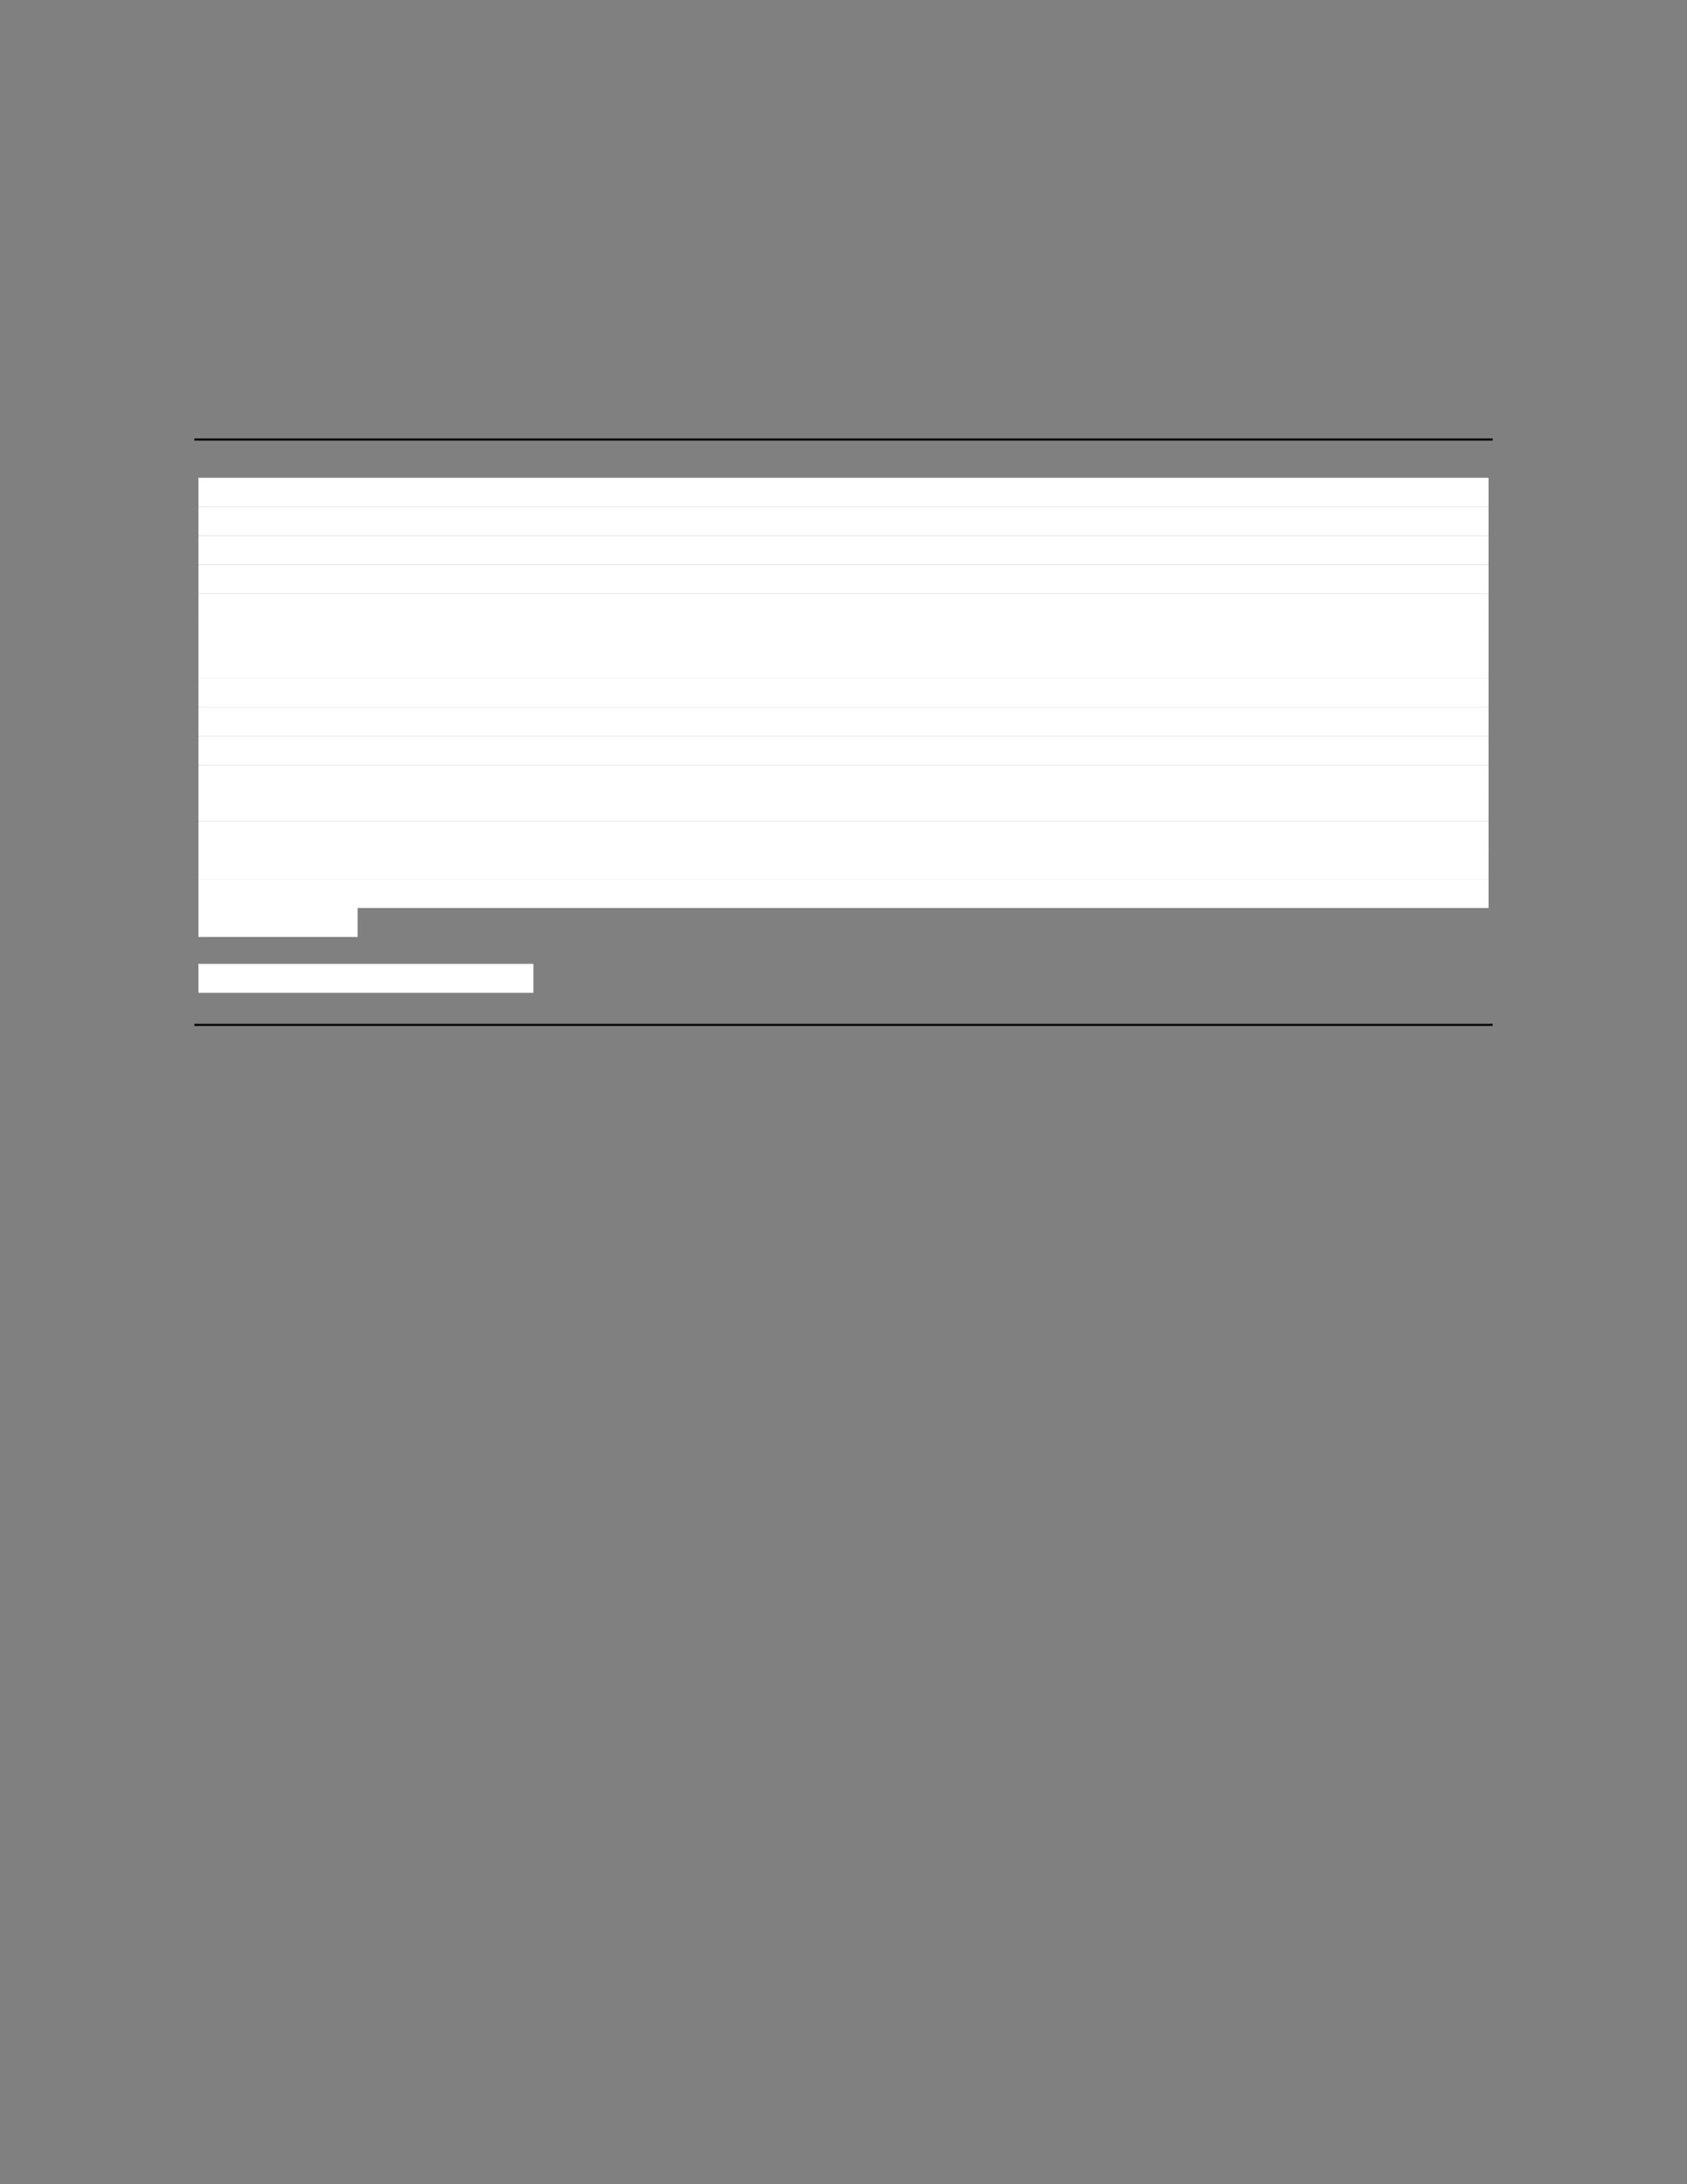 <svg width="816px" height="1056px" viewBox="0 0 816 1056" version="1.1" xmlns="http://www.w3.org/2000/svg" xmlns:xlink="http://www.w3.org/1999/xlink">
<rect x="0" y="0" width="816" height="1056" fill="#808080" stroke="none"/>
<clipPath id="clip0"><path id="path0" d="M 0,1056 L 816,1056 L 816,0 L 0,0 L 0,1056 Z " clip-rule="evenodd" /></clipPath><path style="fill:#000000;fill-opacity:1.00;fill-rule:evenodd;stroke:none" clip-path="url(#clip0)"  d="M 94,213 L 722,213 L 722,212 L 94,212 L 94,213 Z "  />
<path style="fill:#ffffff;fill-opacity:1.00;fill-rule:evenodd;stroke:none"  d="M 96,245 L 720,245 L 720,231 L 96,231 L 96,245 Z "  />
<path style="fill:#ffffff;fill-opacity:1.00;fill-rule:evenodd;stroke:none"  d="M 96,259 L 720,259 L 720,245 L 96,245 L 96,259 Z "  />
<path style="fill:#ffffff;fill-opacity:1.00;fill-rule:evenodd;stroke:none"  d="M 96,273 L 720,273 L 720,259 L 96,259 L 96,273 Z "  />
<path style="fill:#ffffff;fill-opacity:1.00;fill-rule:evenodd;stroke:none"  d="M 96,287 L 720,287 L 720,273 L 96,273 L 96,287 Z "  />
<path style="fill:#ffffff;fill-opacity:1.00;fill-rule:evenodd;stroke:none"  d="M 96,301 L 720,301 L 720,287 L 96,287 L 96,301 Z "  />
<path style="fill:#ffffff;fill-opacity:1.00;fill-rule:evenodd;stroke:none"  d="M 96,314 L 720,314 L 720,300 L 96,300 L 96,314 Z "  />
<path style="fill:#ffffff;fill-opacity:1.00;fill-rule:evenodd;stroke:none"  d="M 96,328 L 720,328 L 720,314 L 96,314 L 96,328 Z "  />
<path style="fill:#ffffff;fill-opacity:1.00;fill-rule:evenodd;stroke:none"  d="M 96,342 L 720,342 L 720,328 L 96,328 L 96,342 Z "  />
<path style="fill:#ffffff;fill-opacity:1.00;fill-rule:evenodd;stroke:none"  d="M 96,356 L 720,356 L 720,342 L 96,342 L 96,356 Z "  />
<path style="fill:#ffffff;fill-opacity:1.00;fill-rule:evenodd;stroke:none"  d="M 96,370 L 720,370 L 720,356 L 96,356 L 96,370 Z "  />
<path style="fill:#ffffff;fill-opacity:1.00;fill-rule:evenodd;stroke:none"  d="M 96,384 L 720,384 L 720,370 L 96,370 L 96,384 Z "  />
<path style="fill:#ffffff;fill-opacity:1.00;fill-rule:evenodd;stroke:none"  d="M 96,397 L 720,397 L 720,383 L 96,383 L 96,397 Z "  />
<path style="fill:#ffffff;fill-opacity:1.00;fill-rule:evenodd;stroke:none"  d="M 96,411 L 720,411 L 720,397 L 96,397 L 96,411 Z "  />
<path style="fill:#ffffff;fill-opacity:1.00;fill-rule:evenodd;stroke:none"  d="M 96,425 L 720,425 L 720,410 L 96,410 L 96,425 Z "  />
<path style="fill:#ffffff;fill-opacity:1.00;fill-rule:evenodd;stroke:none"  d="M 96,439 L 720,439 L 720,425 L 96,425 L 96,439 Z "  />
<path style="fill:#ffffff;fill-opacity:1.00;fill-rule:evenodd;stroke:none"  d="M 96,453 L 173,453 L 173,438 L 96,438 L 96,453 Z "  />
<path style="fill:#ffffff;fill-opacity:1.00;fill-rule:evenodd;stroke:none"  d="M 96,480 L 258,480 L 258,466 L 96,466 L 96,480 Z "  />
<clipPath id="clip1"><path id="path1" d="M 0,1056 L 816,1056 L 816,0 L 0,0 L 0,1056 Z " clip-rule="evenodd" /></clipPath><path style="fill:#000000;fill-opacity:1.00;fill-rule:evenodd;stroke:none" clip-path="url(#clip1)"  d="M 94,496 L 722,496 L 722,495 L 94,495 L 94,496 Z "  />
</svg>